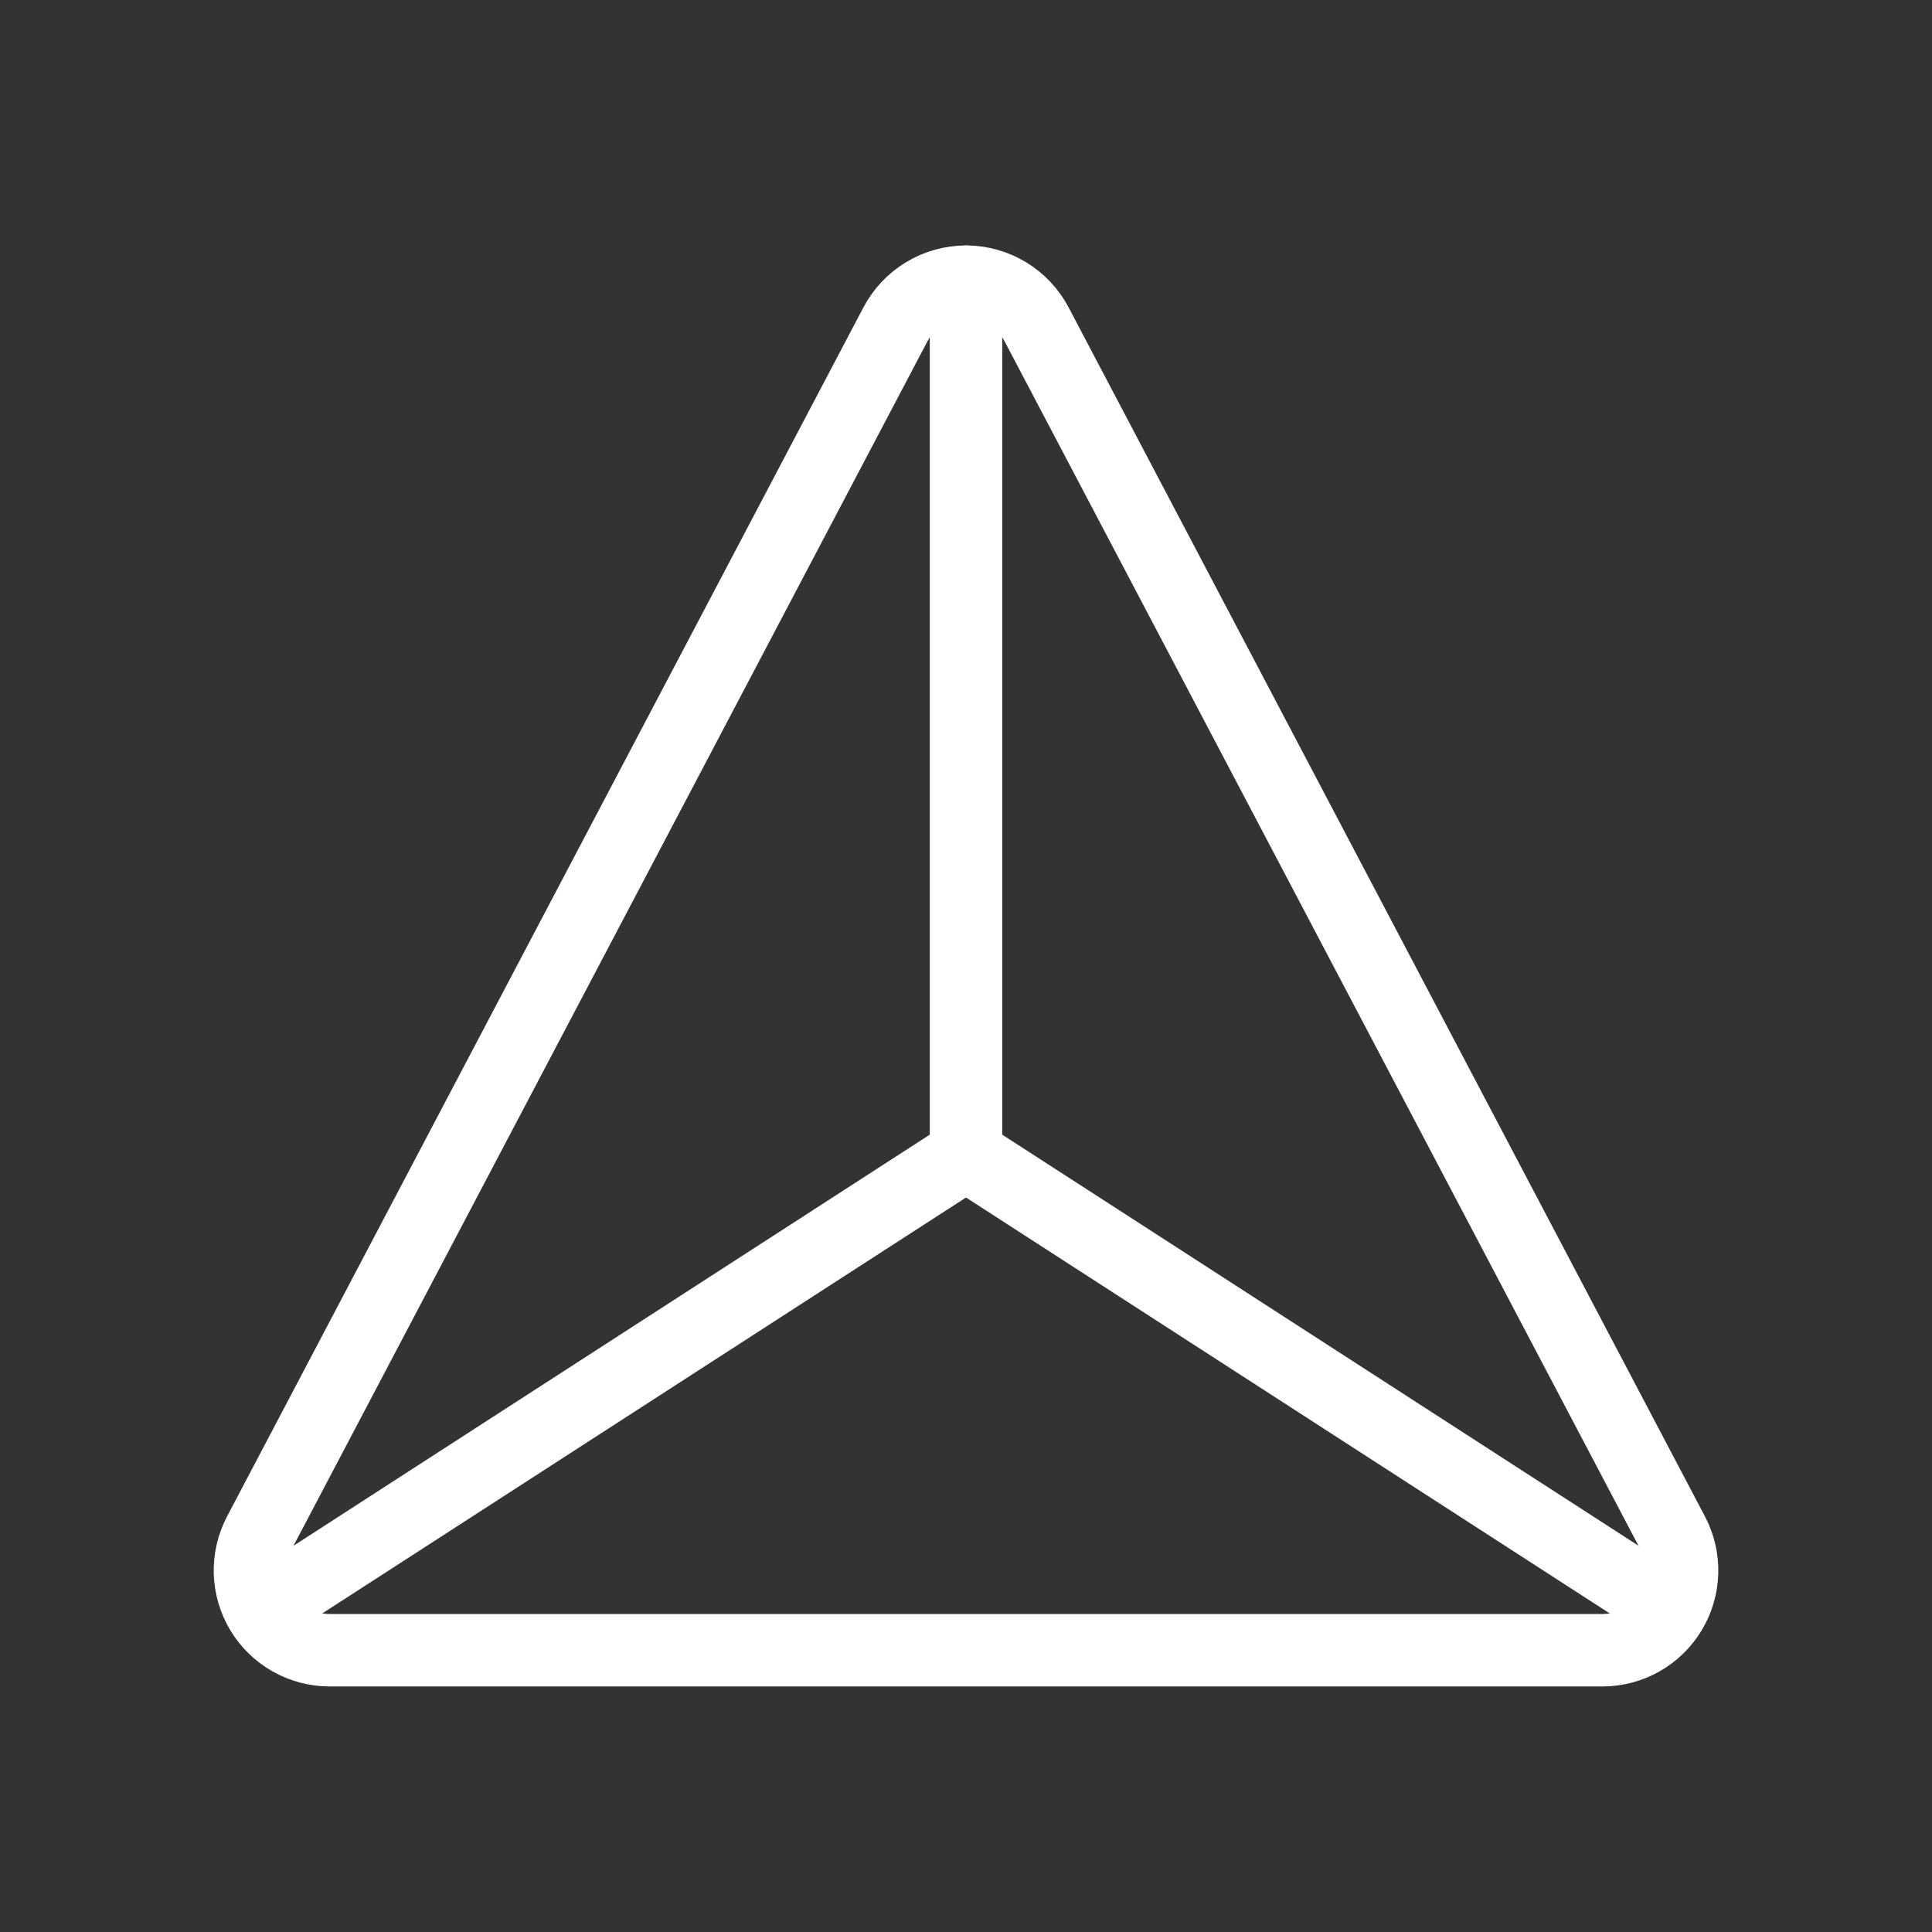 <svg width="80" height="80" viewBox="0 0 80 80" fill="none" xmlns="http://www.w3.org/2000/svg">
<rect x="0" y="0" width="80" height="80" fill="#333333" stroke="none"/>
<path fill-rule="evenodd" clip-rule="evenodd" d="M37.077 13.433L10.73 63.49C10.465 63.993 10.335 64.557 10.351 65.126C10.367 65.695 10.531 66.25 10.825 66.737C11.119 67.224 11.534 67.627 12.03 67.907C12.525 68.186 13.085 68.333 13.654 68.333H66.347C66.916 68.333 67.476 68.186 67.972 67.907C68.467 67.627 68.882 67.224 69.176 66.737C69.47 66.25 69.634 65.695 69.65 65.126C69.667 64.557 69.536 63.993 69.27 63.49L42.924 13.433C42.644 12.9 42.224 12.453 41.709 12.141C41.194 11.829 40.603 11.664 40.001 11.664C39.398 11.664 38.807 11.829 38.292 12.141C37.777 12.453 37.357 12.9 37.077 13.433V13.433Z" stroke="white" stroke-width="3" stroke-linecap="round" stroke-linejoin="round"/>
<path d="M10.801 66.666L40.001 47.8" stroke="white" stroke-width="3" stroke-linecap="round" stroke-linejoin="round"/>
<path d="M69.2 66.666L40 47.8" stroke="white" stroke-width="3" stroke-linecap="round" stroke-linejoin="round"/>
<path d="M40 11.666L40 47.8" stroke="white" stroke-width="3" stroke-linecap="round" stroke-linejoin="round"/>
</svg>
